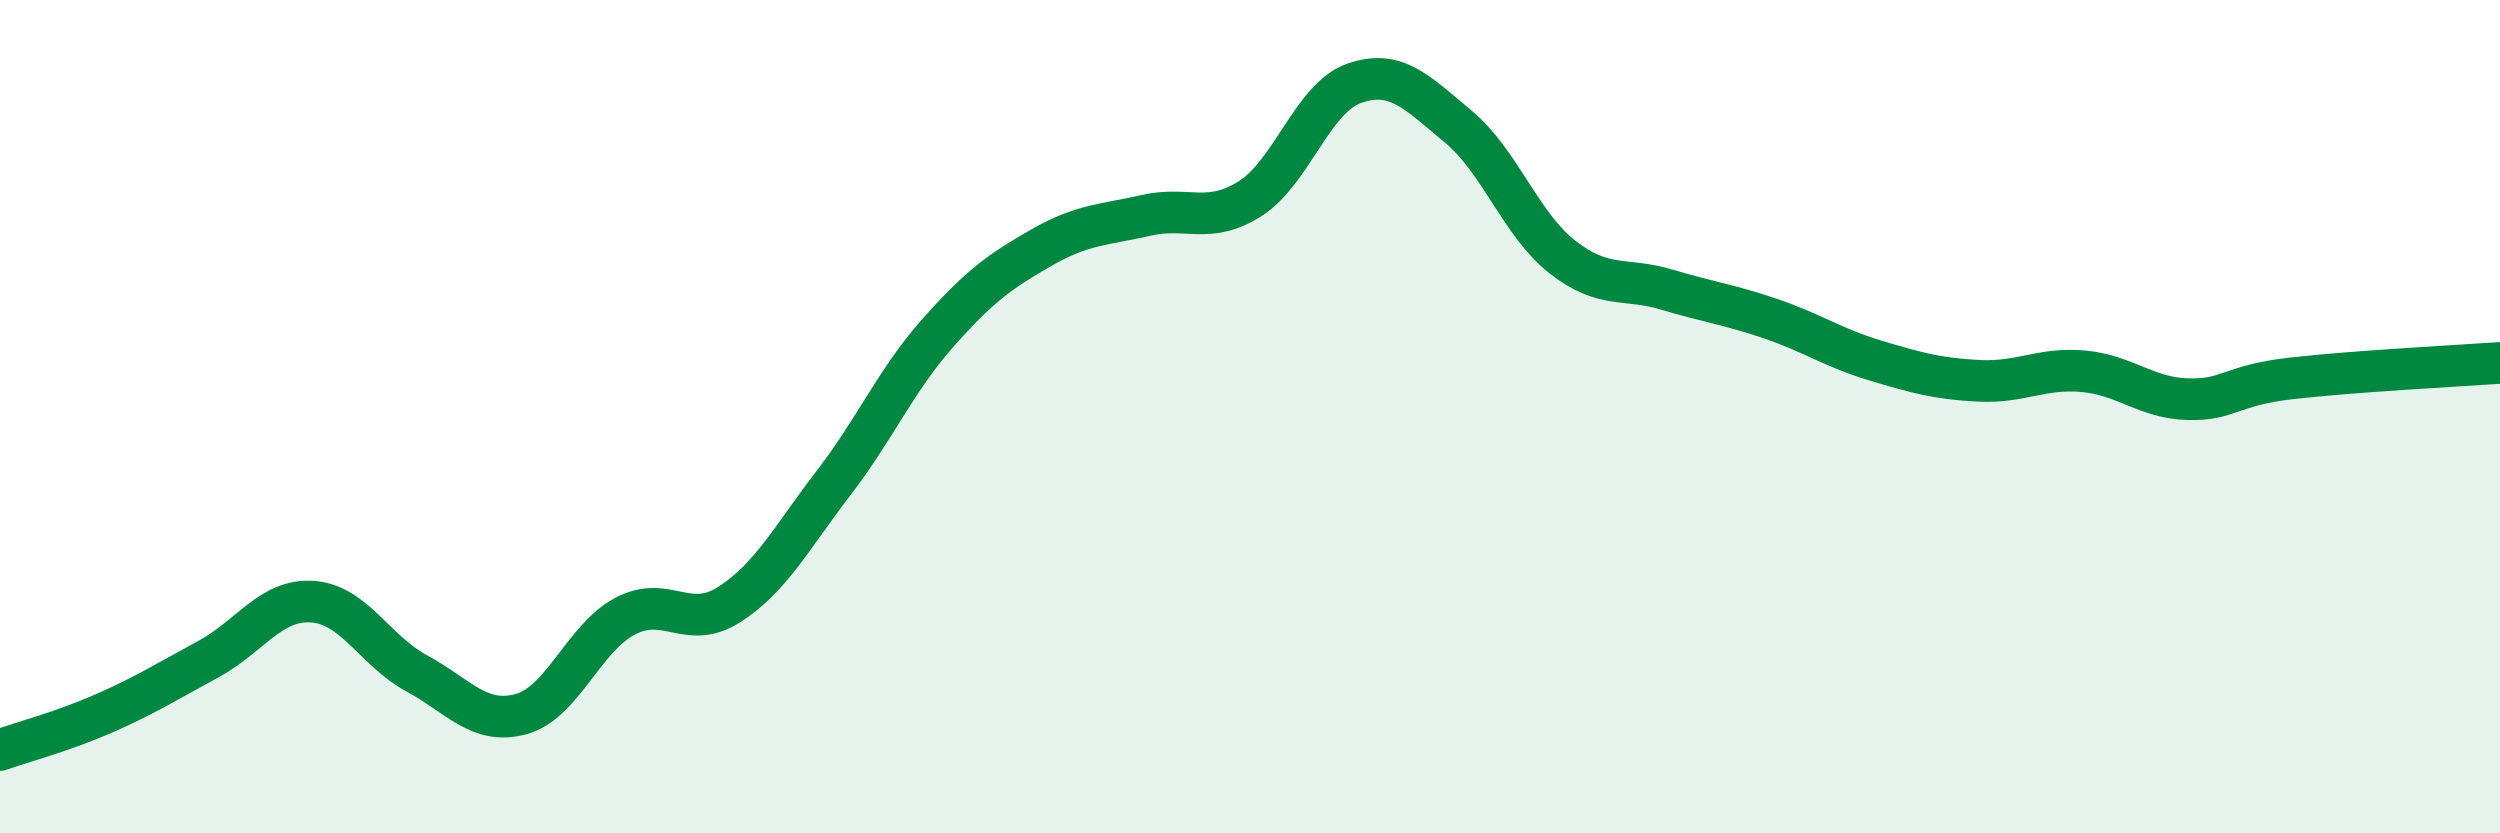 
    <svg width="60" height="20" viewBox="0 0 60 20" xmlns="http://www.w3.org/2000/svg">
      <path
        d="M 0,18 C 0.5,17.82 1.5,17.56 2.5,17.12 C 3.5,16.68 4,16.36 5,15.82 C 6,15.28 6.5,14.37 7.5,14.44 C 8.5,14.51 9,15.62 10,16.16 C 11,16.7 11.5,17.41 12.5,17.14 C 13.5,16.87 14,15.32 15,14.79 C 16,14.26 16.5,15.15 17.5,14.51 C 18.5,13.87 19,12.9 20,11.6 C 21,10.3 21.5,9.13 22.5,8 C 23.5,6.87 24,6.51 25,5.94 C 26,5.37 26.5,5.4 27.5,5.17 C 28.5,4.94 29,5.4 30,4.77 C 31,4.14 31.5,2.35 32.5,2 C 33.5,1.65 34,2.21 35,3.04 C 36,3.87 36.5,5.39 37.5,6.17 C 38.5,6.95 39,6.65 40,6.95 C 41,7.25 41.5,7.31 42.5,7.65 C 43.5,7.99 44,8.35 45,8.65 C 46,8.95 46.5,9.09 47.5,9.14 C 48.5,9.19 49,8.82 50,8.91 C 51,9 51.5,9.55 52.5,9.58 C 53.5,9.61 53.5,9.25 55,9.08 C 56.5,8.91 59,8.78 60,8.71L60 20L0 20Z"
        fill="#008740"
        opacity="0.1"
        stroke-linecap="round"
        stroke-linejoin="round"
      />
      <path
        d="M 0,18 C 0.5,17.82 1.5,17.56 2.5,17.12 C 3.5,16.68 4,16.36 5,15.82 C 6,15.28 6.5,14.37 7.5,14.44 C 8.5,14.51 9,15.62 10,16.16 C 11,16.7 11.5,17.41 12.5,17.14 C 13.5,16.87 14,15.32 15,14.79 C 16,14.26 16.5,15.15 17.5,14.51 C 18.5,13.87 19,12.9 20,11.6 C 21,10.3 21.5,9.13 22.5,8 C 23.5,6.87 24,6.51 25,5.94 C 26,5.37 26.5,5.4 27.5,5.17 C 28.5,4.94 29,5.4 30,4.77 C 31,4.14 31.5,2.35 32.5,2 C 33.5,1.65 34,2.21 35,3.04 C 36,3.87 36.5,5.39 37.5,6.17 C 38.5,6.95 39,6.65 40,6.95 C 41,7.25 41.5,7.31 42.5,7.65 C 43.5,7.99 44,8.35 45,8.65 C 46,8.95 46.5,9.09 47.5,9.14 C 48.5,9.19 49,8.82 50,8.91 C 51,9 51.5,9.55 52.5,9.58 C 53.5,9.61 53.5,9.25 55,9.08 C 56.5,8.91 59,8.78 60,8.71"
        stroke="#008740"
        stroke-width="1"
        fill="none"
        stroke-linecap="round"
        stroke-linejoin="round"
      />
    </svg>
  